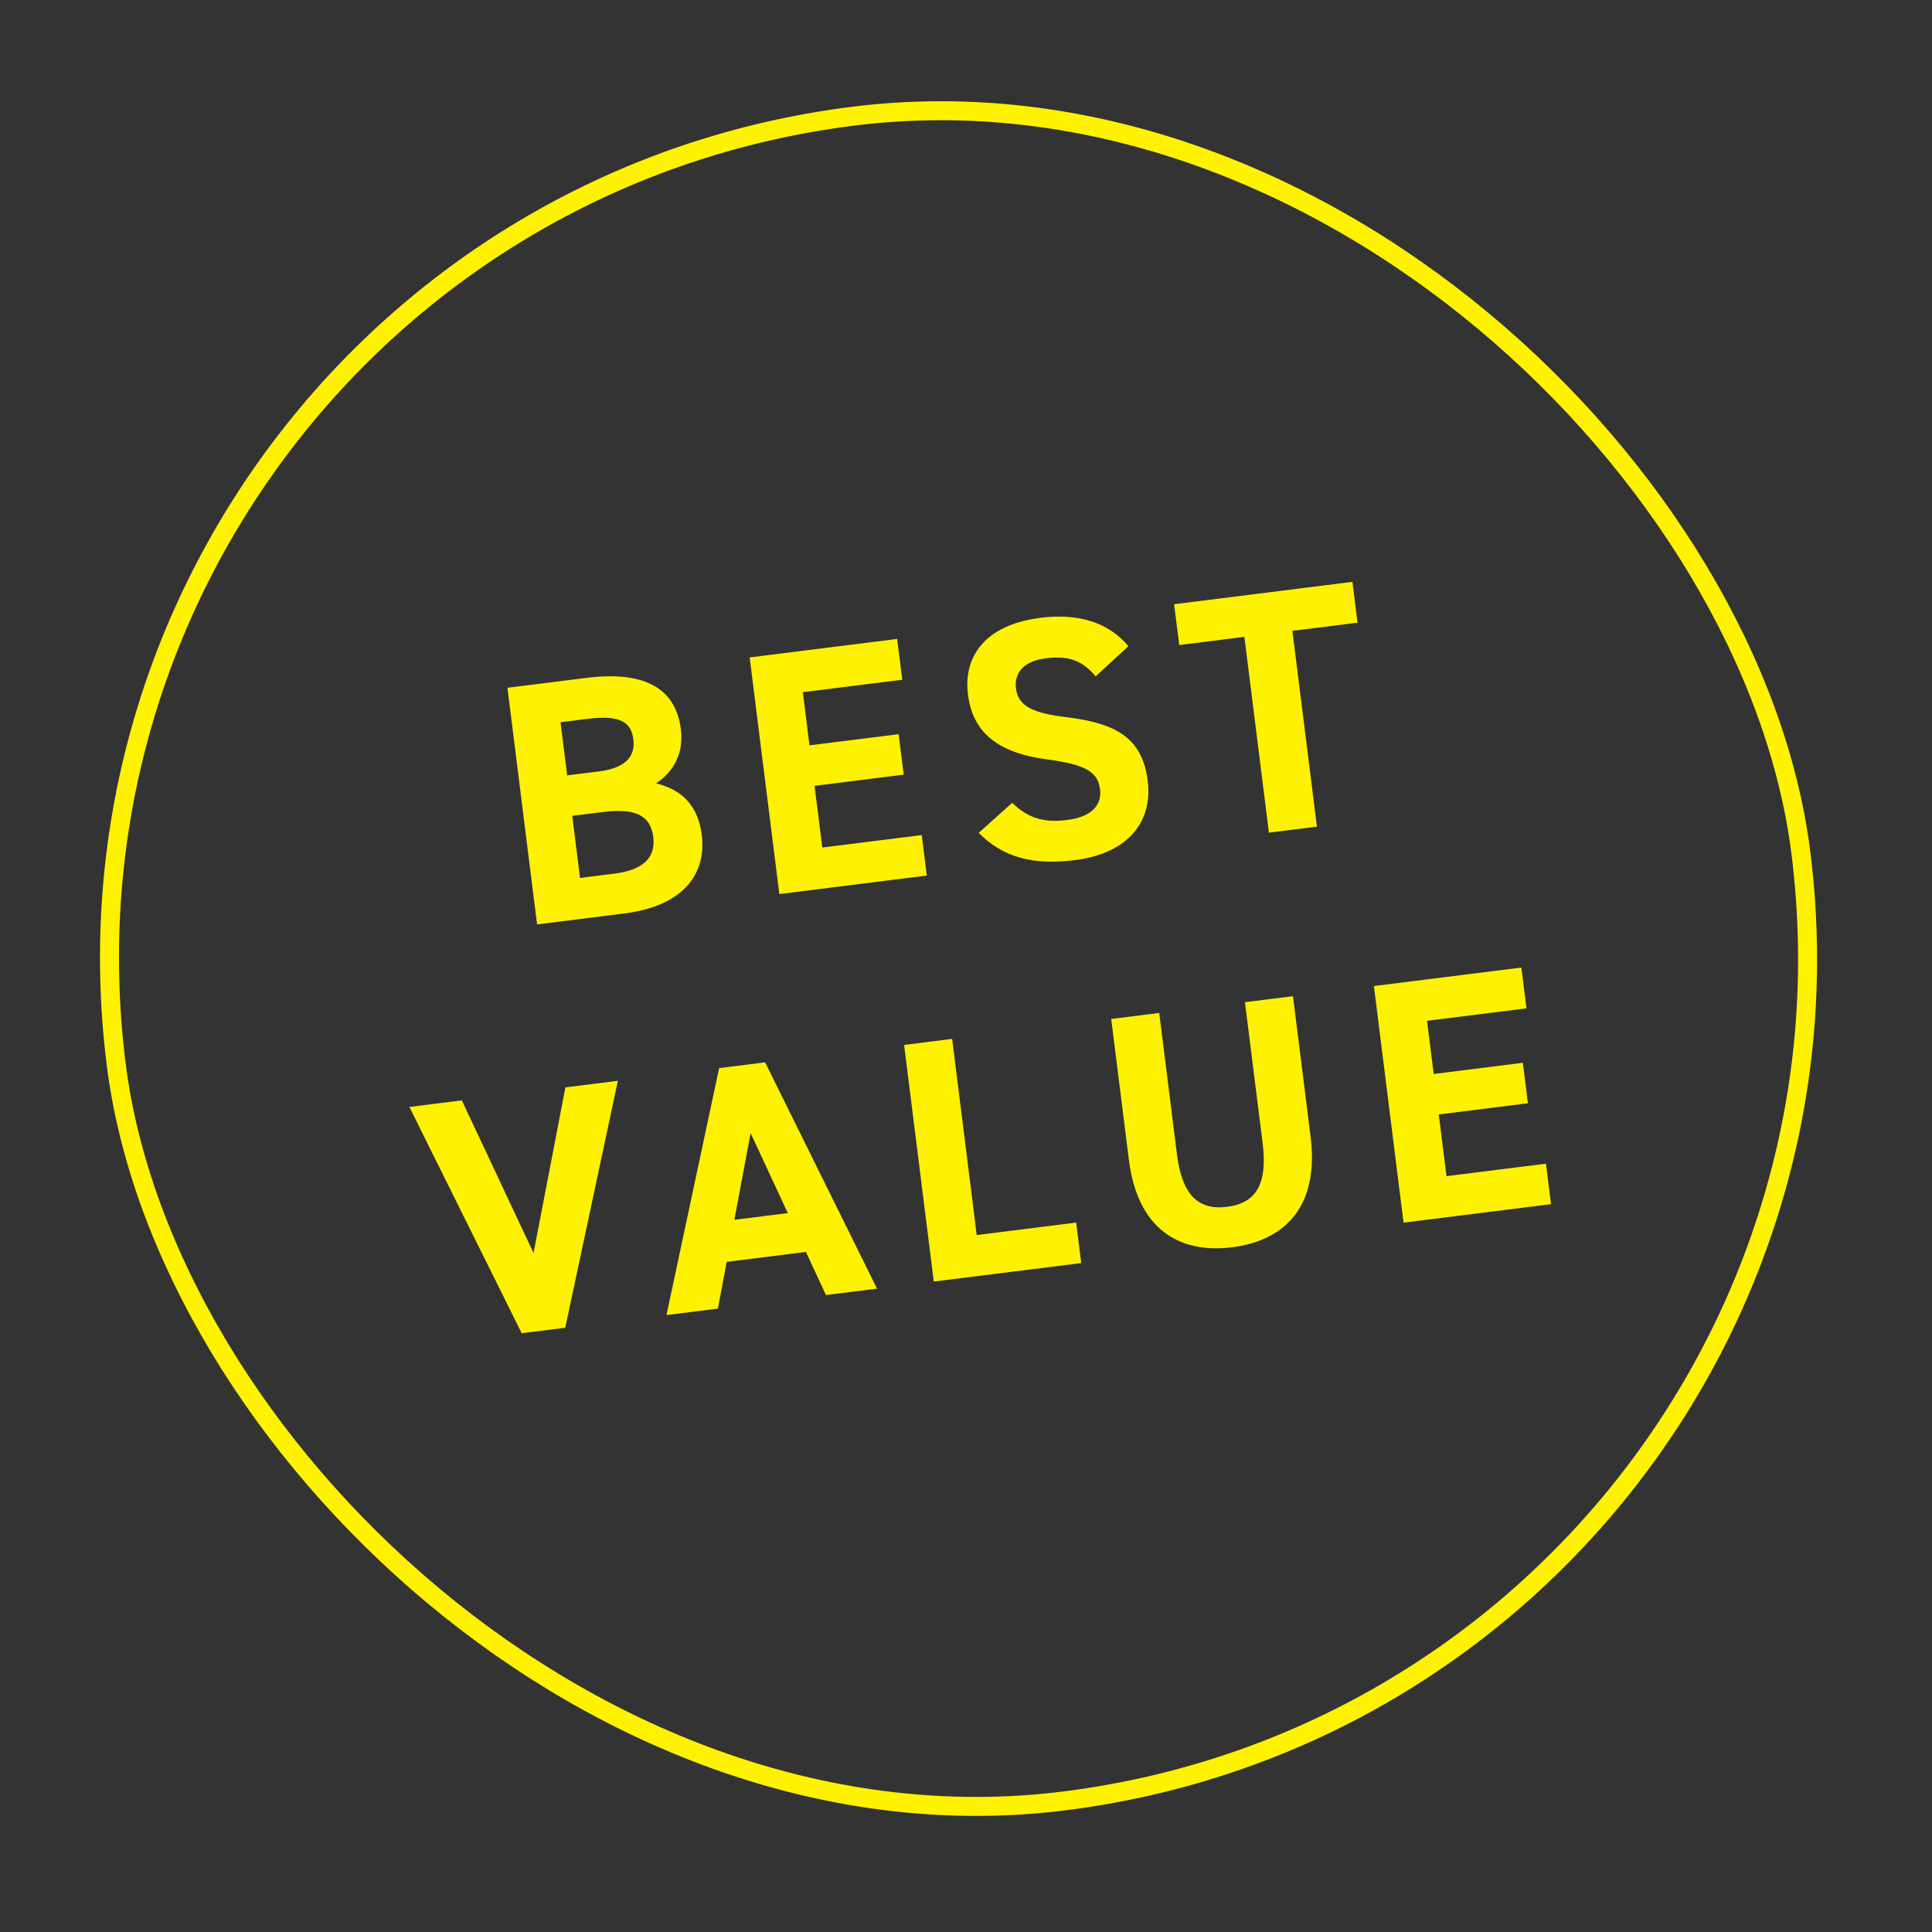 <svg xmlns="http://www.w3.org/2000/svg" fill="none" viewBox="0 0 67 67" height="67" width="67">
<rect x="0" y="0" width="67" height="67" fill="#333333" stroke="none"/>
<rect stroke-width="0.658" stroke="#FFF200" transform="rotate(-7.145 0.367 7.692)" rx="29.441" height="58.882" width="58.882" y="7.692" x="0.367"></rect>
<path fill="#FFF200" d="M17.597 23.852L20.344 23.508C22.283 23.265 23.428 23.822 23.611 25.284C23.717 26.129 23.362 26.765 22.748 27.168C23.631 27.372 24.208 27.927 24.336 28.95C24.496 30.223 23.799 31.409 21.635 31.68L18.626 32.058L17.597 23.852ZM19.845 28.293L20.115 30.446L21.316 30.295C22.315 30.17 22.743 29.73 22.655 29.028C22.558 28.255 22.009 28.022 20.892 28.162L19.845 28.293ZM19.438 25.047L19.669 26.89L20.775 26.751C21.691 26.636 22.038 26.23 21.965 25.648C21.894 25.077 21.567 24.78 20.366 24.93L19.438 25.047ZM25.998 22.799L31.112 22.158L31.29 23.573L27.841 24.005L28.072 25.849L31.164 25.461L31.34 26.864L28.248 27.252L28.516 29.392L31.965 28.96L32.141 30.363L27.027 31.005L25.998 22.799ZM39.132 22.409L37.995 23.457C37.568 22.943 37.106 22.723 36.273 22.827C35.524 22.921 35.163 23.317 35.233 23.876C35.314 24.518 35.873 24.738 37.001 24.874C38.767 25.088 39.621 25.633 39.803 27.084C39.971 28.428 39.199 29.587 37.272 29.829C35.833 30.009 34.785 29.742 33.94 28.882L35.102 27.842C35.611 28.334 36.145 28.545 36.989 28.439C37.941 28.32 38.209 27.863 38.147 27.364C38.075 26.793 37.69 26.515 36.315 26.337C34.644 26.112 33.738 25.44 33.568 24.084C33.406 22.788 34.135 21.67 36.086 21.425C37.394 21.262 38.436 21.578 39.132 22.409ZM40.717 20.954L46.901 20.178L47.078 21.594L44.819 21.877L45.67 28.667L44.005 28.876L43.154 22.086L40.895 22.369L40.717 20.954ZM14.197 38.388L16.016 38.16L18.503 43.453L19.608 37.709L21.427 37.481L19.602 46.045L18.091 46.234L14.197 38.388ZM24.897 45.381L23.113 45.605L24.939 37.041L26.533 36.841L30.415 44.689L28.643 44.911L27.949 43.416L25.201 43.761L24.897 45.381ZM26.031 39.296L25.466 42.302L27.321 42.069L26.031 39.296ZM33.019 36.028L33.872 42.831L37.321 42.398L37.496 43.802L32.383 44.443L31.354 36.237L33.019 36.028ZM43.174 34.755L44.839 34.547L45.45 39.422C45.754 41.849 44.549 43.026 42.729 43.254C40.91 43.483 39.451 42.639 39.149 40.224L38.536 35.337L40.201 35.128L40.813 40.016C40.989 41.419 41.531 41.979 42.553 41.851C43.576 41.723 43.962 41.046 43.787 39.643L43.174 34.755ZM47.646 34.195L52.759 33.554L52.937 34.969L49.488 35.401L49.719 37.245L52.811 36.857L52.987 38.26L49.895 38.648L50.163 40.788L53.612 40.356L53.788 41.759L48.674 42.4L47.646 34.195Z"></path>
</svg>
